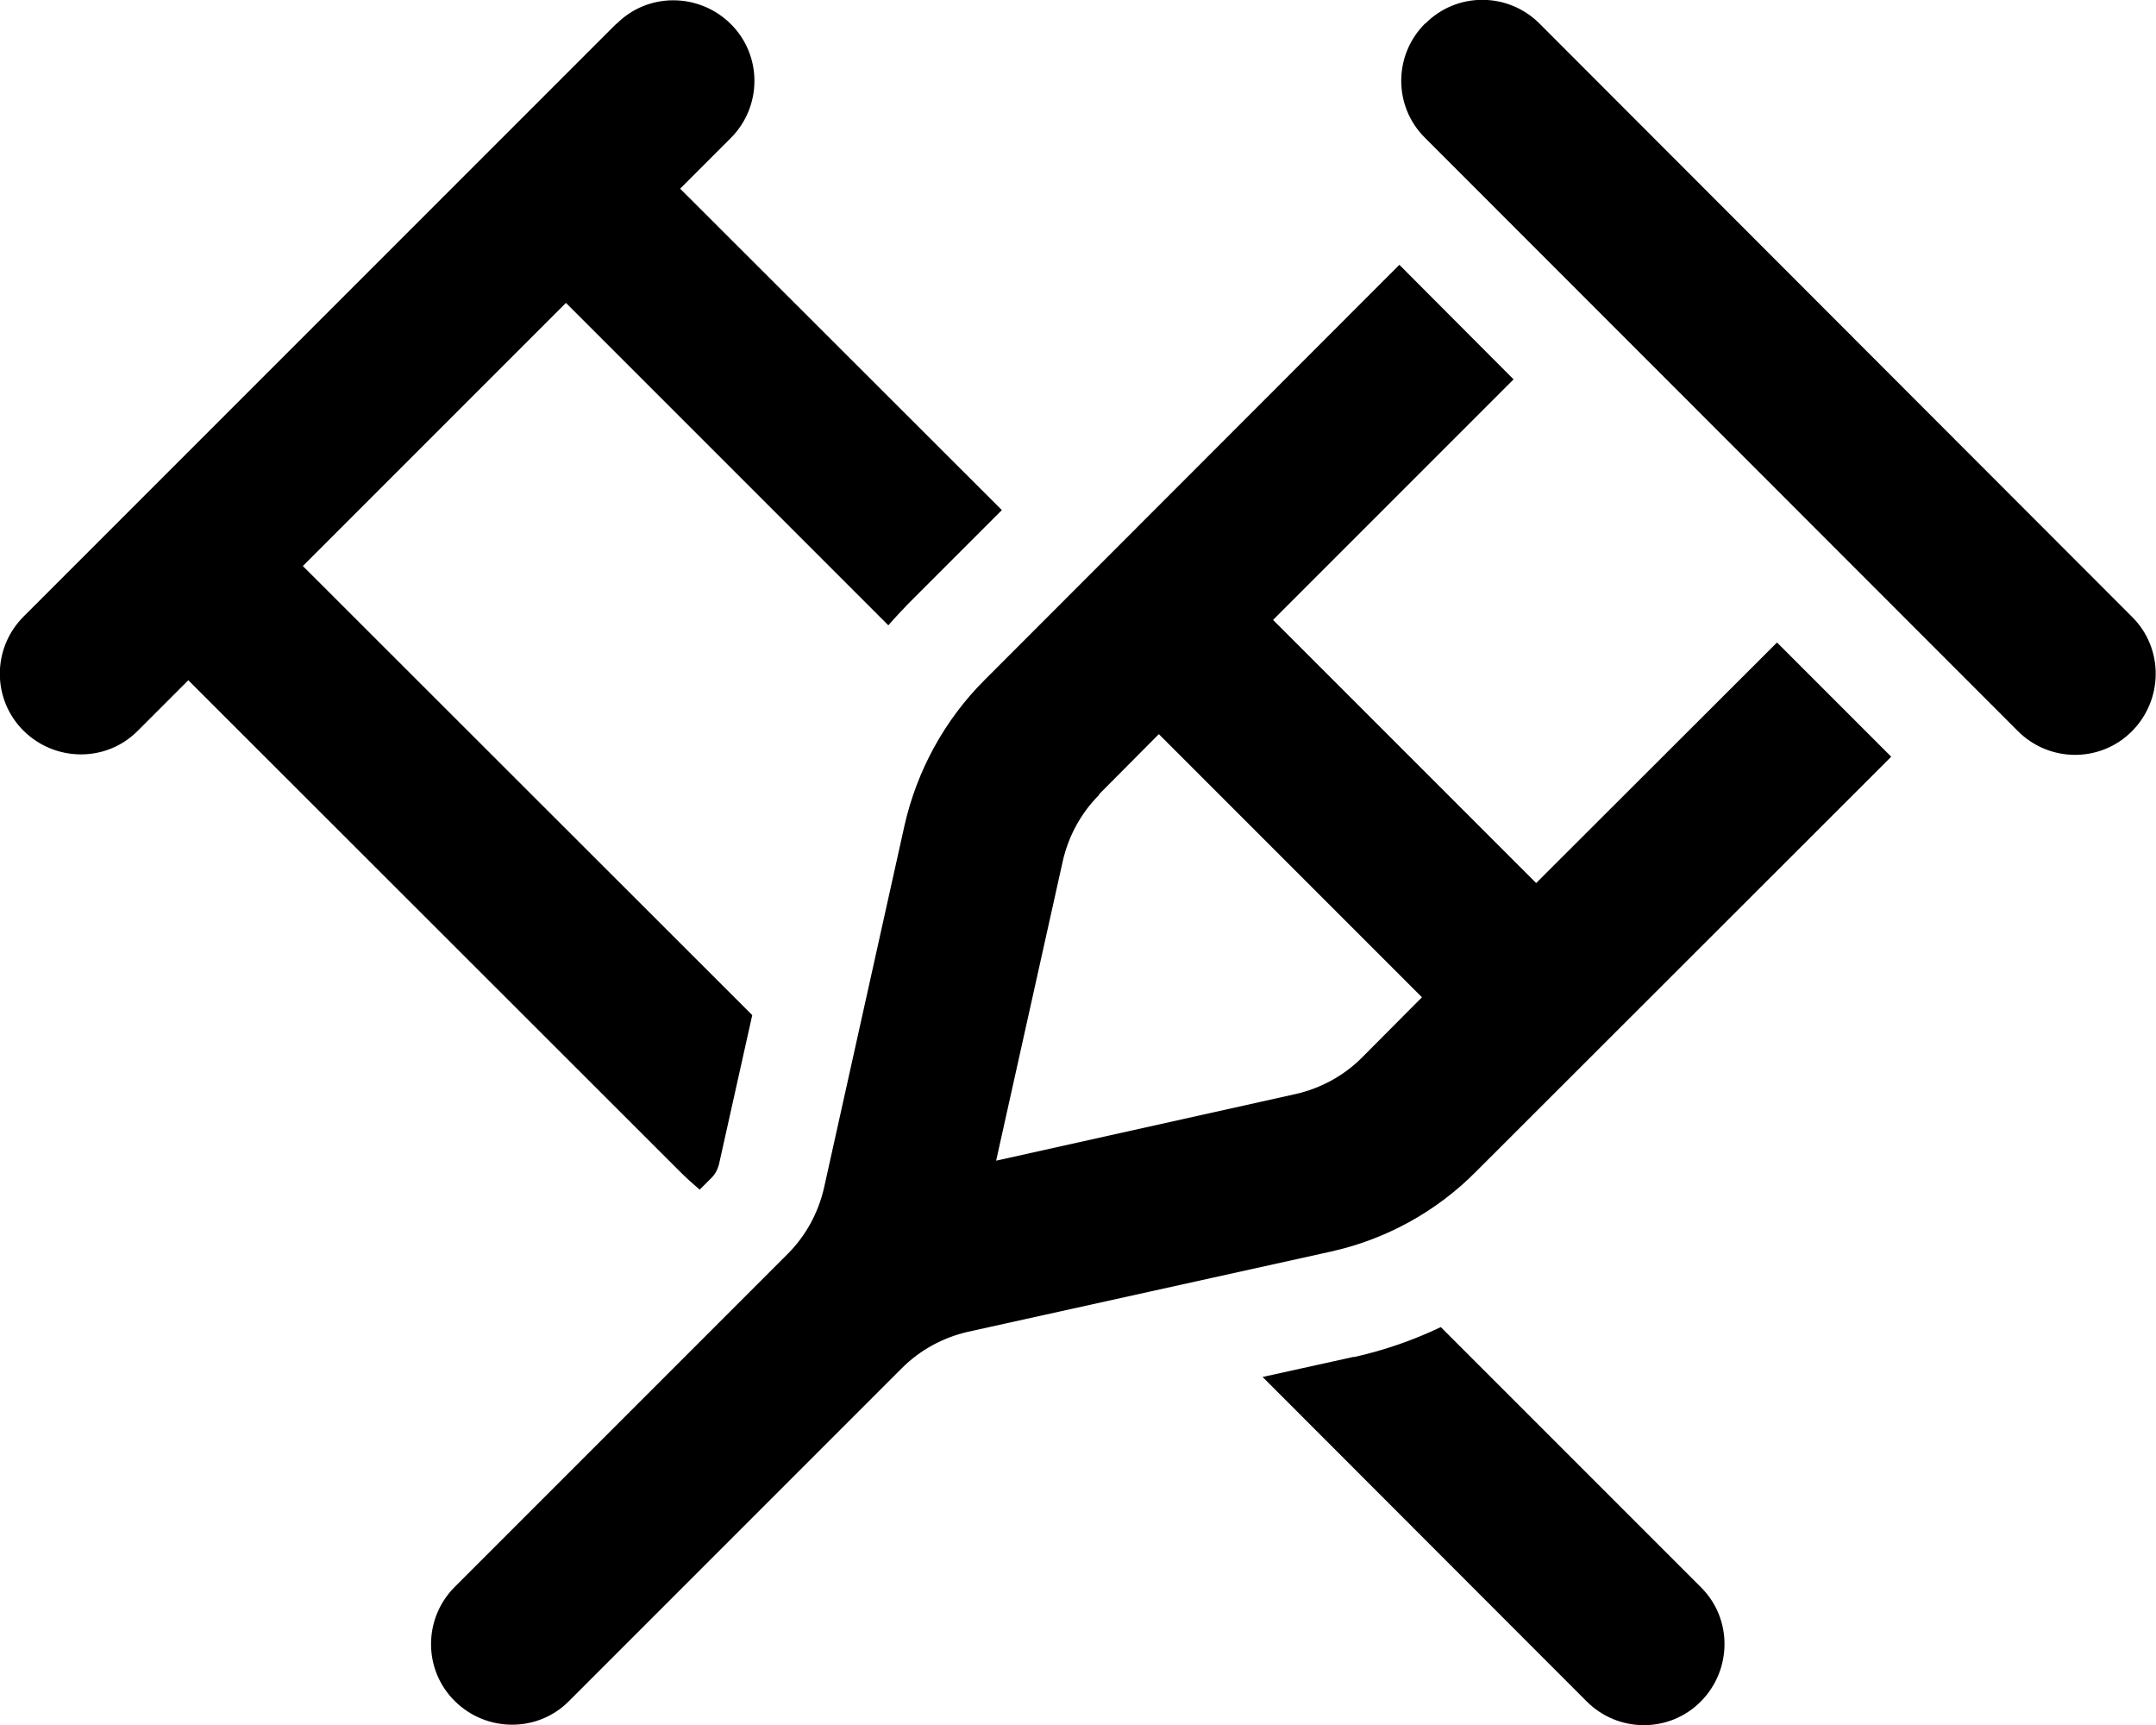 <svg xmlns="http://www.w3.org/2000/svg" viewBox="0 0 640 512"><!--! Font Awesome Pro 6.7.2 by @fontawesome - https://fontawesome.com License - https://fontawesome.com/license (Commercial License) Copyright 2024 Fonticons, Inc. --><defs><style>.fa-secondary{opacity:.4}</style></defs><path class="fa-secondary" d=""/><path class="fa-primary" d="M183 7L7 183c-9.4 9.4-9.4 24.6 0 33.9s24.6 9.4 33.9 0l15-15L201.9 347.8c1.9 1.9 3.8 3.6 5.8 5.3l3.5-3.5c1.1-1.1 1.8-2.4 2.2-3.9l9.9-44.4L89.9 168 168 89.9l95.7 95.7c1.9-2.2 3.9-4.3 5.9-6.4l27.8-27.8L201.9 56l15-15c9.4-9.4 9.4-24.6 0-33.9s-24.6-9.4-33.9 0zM402 402.7l-27.2 6L471 505c9.4 9.4 24.6 9.4 33.9 0s9.4-24.6 0-33.9l-77.2-77.2c-8.2 3.9-16.8 6.9-25.8 8.9zM423 7c-9.4 9.4-9.4 24.6 0 33.9L599 217c9.4 9.4 24.6 9.4 33.9 0s9.4-24.6 0-33.9L457 7c-9.4-9.4-24.6-9.4-33.9 0zm-7.6 71.6L292.2 201.9c-11.8 11.8-20 26.8-23.7 43.1L244.6 352.6c-1.7 7.4-5.4 14.2-10.8 19.6L135 471c-9.4 9.4-9.4 24.6 0 33.9s24.6 9.4 33.9 0l98.8-98.8c5.4-5.4 12.2-9.1 19.6-10.8L395 371.5c16.3-3.6 31.3-11.8 43.1-23.7L561.4 224.6l-33.9-33.9L456 262.1 377.9 184l71.4-71.4L415.4 78.6zM326.2 235.8L344 217.9 422.1 296l-17.8 17.9c-5.4 5.4-12.2 9.1-19.6 10.8l-89 19.8 19.8-89c1.7-7.4 5.4-14.2 10.8-19.6z"/></svg>